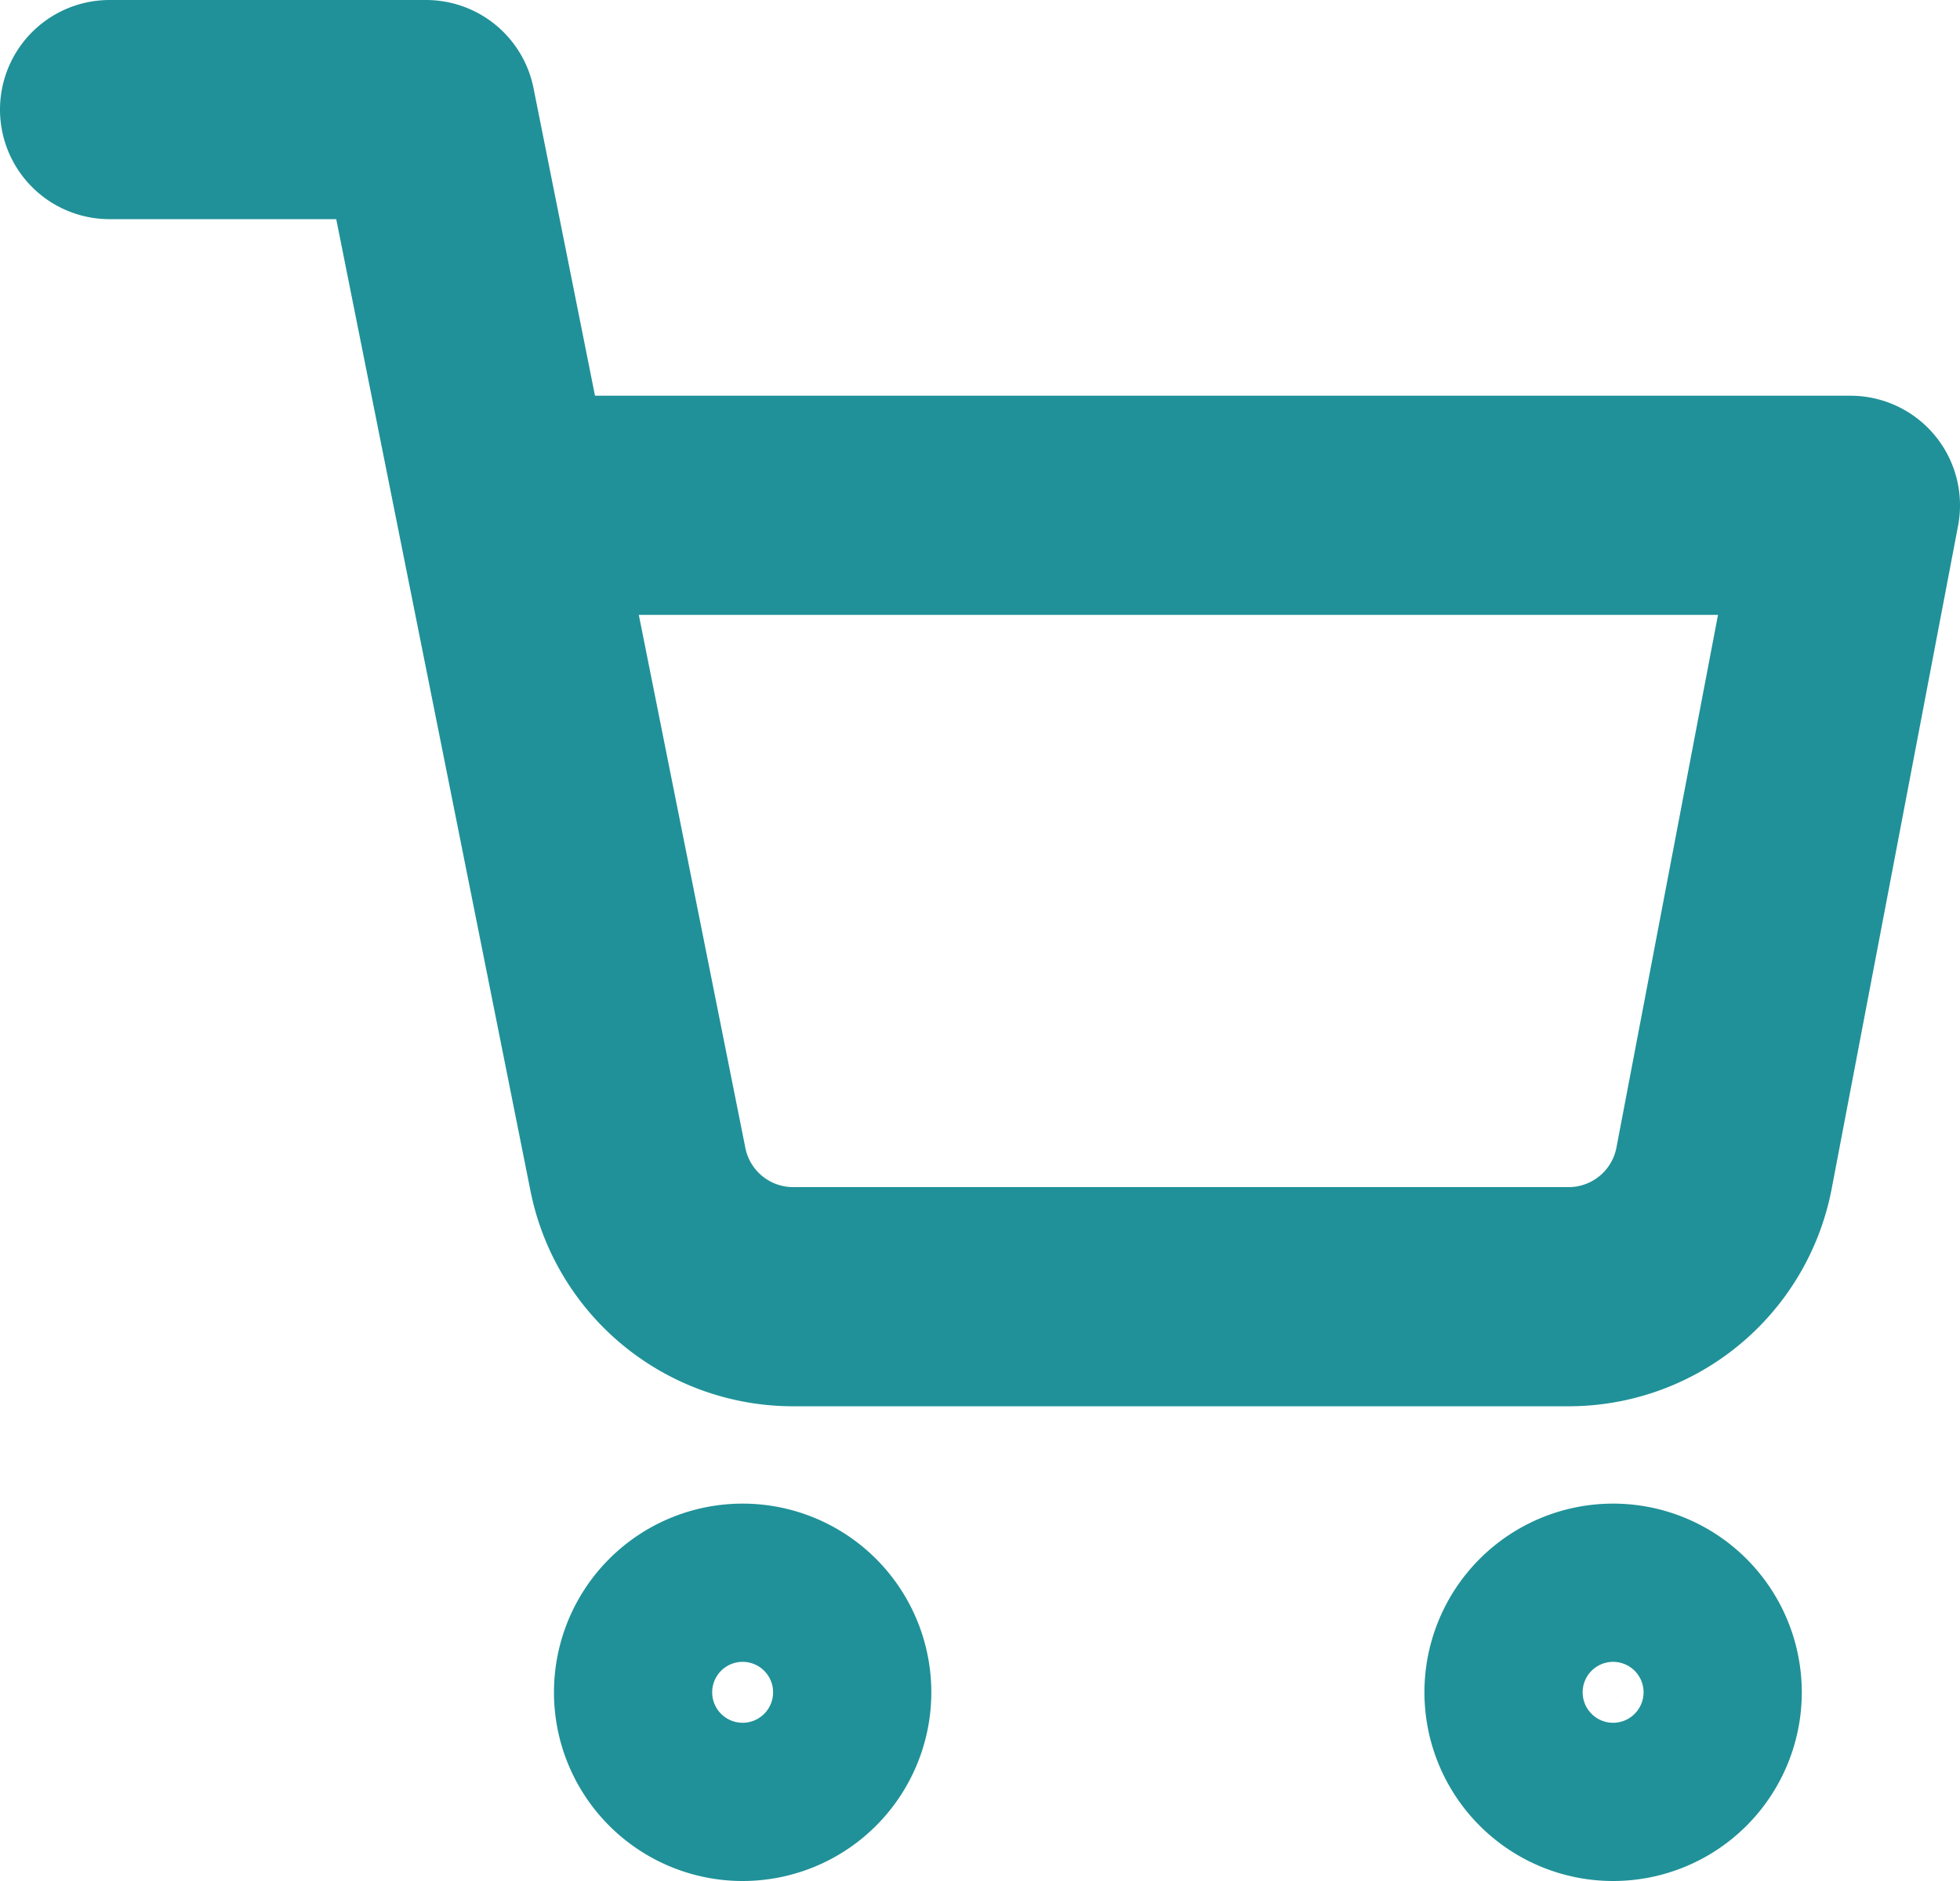 <svg xmlns="http://www.w3.org/2000/svg" width="26.833" height="25.75" viewBox="0 0 26.833 25.75">
  <g id="Icon_feather-shopping-cart" data-name="Icon feather-shopping-cart" transform="translate(1.5 1.5)">
    <path id="Path_1737" data-name="Path 1737" d="M14.167,31.083A1.083,1.083,0,1,1,13.083,30,1.083,1.083,0,0,1,14.167,31.083Z" transform="translate(-4.417 -9.417)" fill="none" stroke="#209198" stroke-linecap="round" stroke-linejoin="round" stroke-width="3"/>
    <path id="Path_1738" data-name="Path 1738" d="M30.667,31.083A1.083,1.083,0,1,1,29.583,30,1.083,1.083,0,0,1,30.667,31.083Z" transform="translate(-9 -9.417)" fill="none" stroke="#209198" stroke-linecap="round" stroke-linejoin="round" stroke-width="3"/>
    <path id="Path_1739" data-name="Path 1739" d="M1.5,1.5H5.833l2.9,14.506A2.167,2.167,0,0,0,10.9,17.75h10.53A2.167,2.167,0,0,0,23.6,16.006l1.733-9.089H6.917" transform="translate(-1.5 -1.5)" fill="none" stroke="#209198" stroke-linecap="round" stroke-linejoin="round" stroke-width="3"/>
  </g>
</svg>
